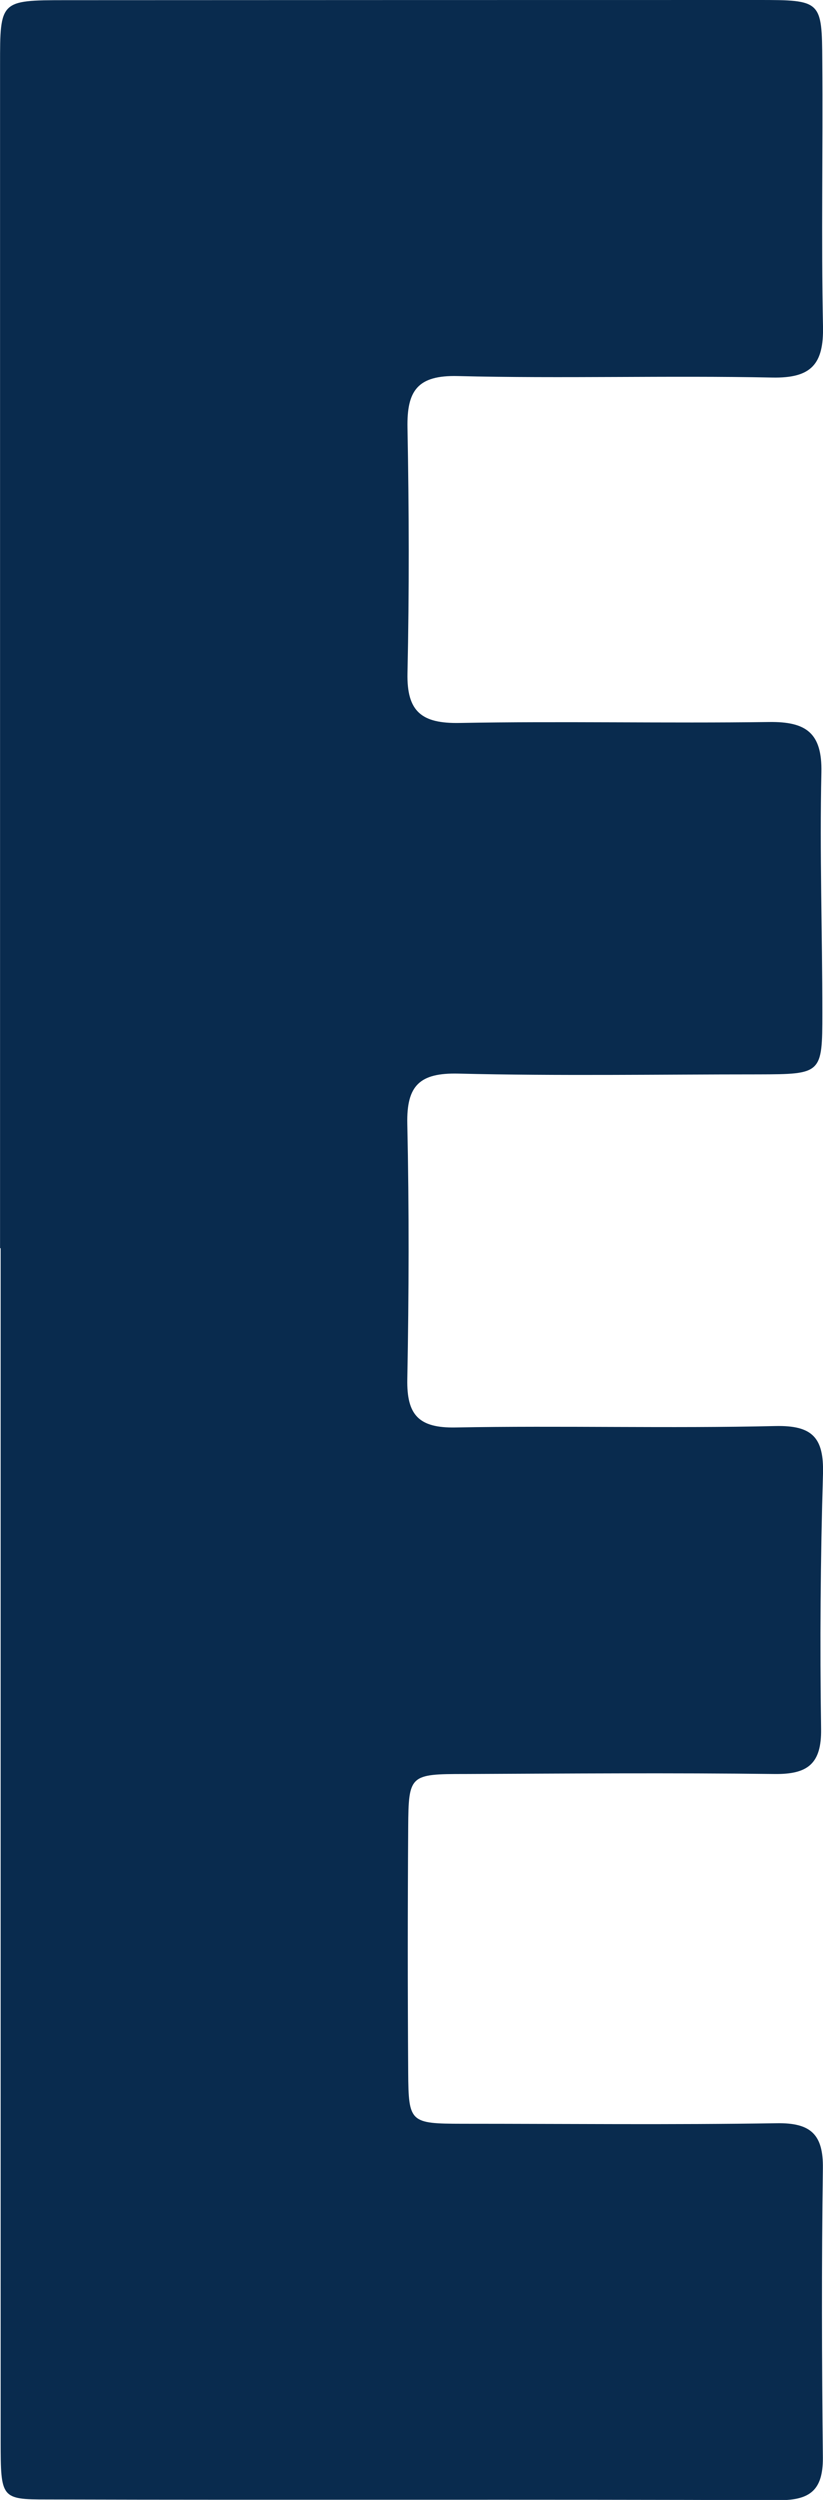 <?xml version="1.0" encoding="UTF-8"?>
<svg xmlns="http://www.w3.org/2000/svg" width="13.827" height="42" viewBox="0 0 13.827 42">
  <path id="Path_2960" data-name="Path 2960" d="M20.968,13.826q-9.942,0-19.883,0c-1.074,0-1.081,0-1.082-1.091Q0,6.913,0,1.091C0,.027.007.018,1.028.012,2.513,0,4,.031,5.483,0c.633-.013.873.194.86.852-.036,1.761.019,3.523-.025,5.284-.017.679.249.856.866.845,1.374-.026,2.75-.03,4.124,0,.653.014.85-.243.838-.877-.032-1.734.008-3.468-.016-5.2-.008-.62.183-.892.848-.877,1.347.03,2.7-.016,4.042-.016,1.023,0,1.027.009,1.03,1.076,0,1.679.028,3.359-.013,5.037-.016.653.2.874.845.86,1.429-.031,2.86-.027,4.29,0,.6.011.822-.192.81-.812C23.949,4.383,24,2.592,23.958.8c-.014-.627.2-.815.8-.8Q26.9.064,29.049.032c.582-.008.762.223.755.781-.021,1.734-.008,3.468,0,5.2,0,.93.012.95.894.956q2.062.014,4.125,0c.839-.006.855-.032.857-.909,0-1.762.019-3.524-.009-5.285-.009-.571.19-.781.758-.773,1.623.023,3.245.018,4.868,0,.53,0,.709.207.707.737-.016,4.1,0,8.2-.012,12.3,0,.77-.02.776-.972.777q-10.024,0-20.048,0" transform="translate(13.827) rotate(90)" fill="#092b4e"></path>
</svg>
